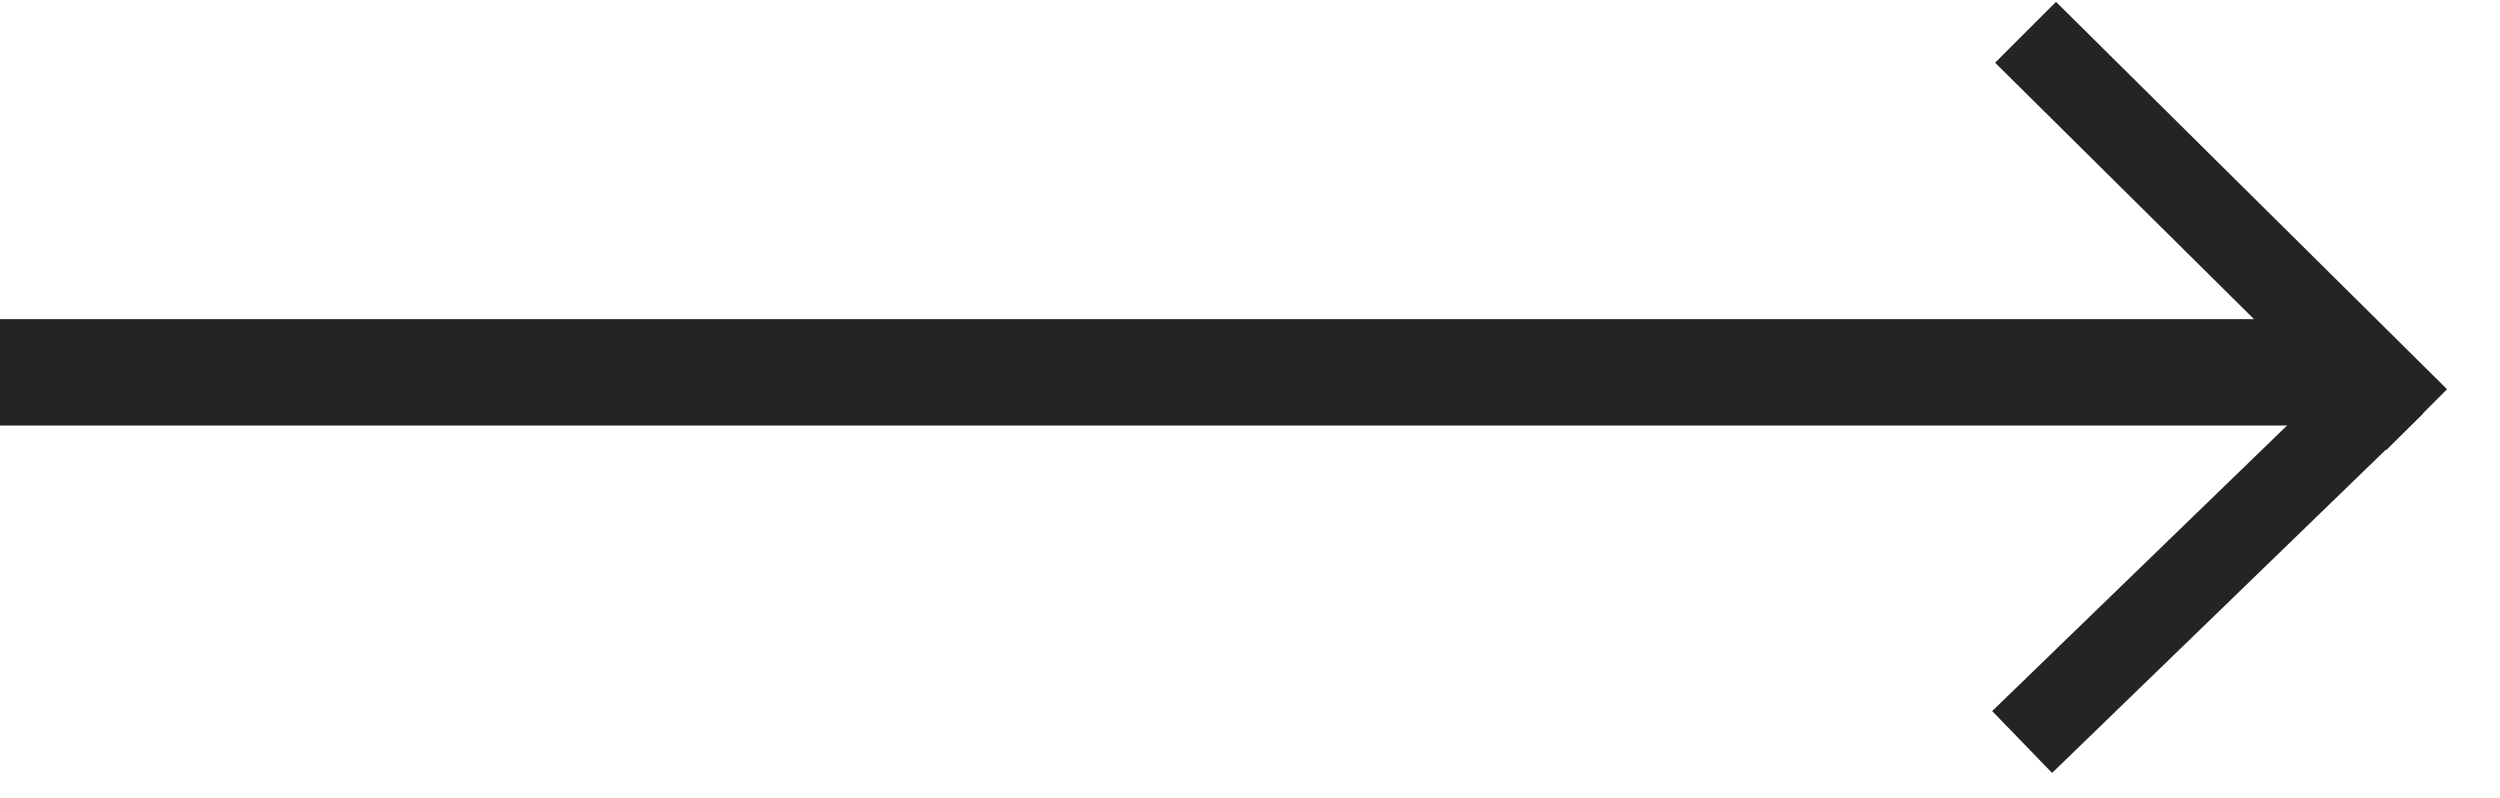 <svg width="47" height="15" viewBox="0 0 47 15" fill="none" xmlns="http://www.w3.org/2000/svg">
<path d="M0 8L-8.74227e-08 6L44 6L44 8L0 8Z" fill="#242424"/>
<path d="M38.653 0.035L46.005 7.318L44.861 8.462L37.508 1.179L38.653 0.035Z" fill="#242424"/>
<rect x="37.453" y="13.368" width="9.711" height="1.619" transform="rotate(-44.081 37.453 13.368)" fill="#242424"/>
</svg>
